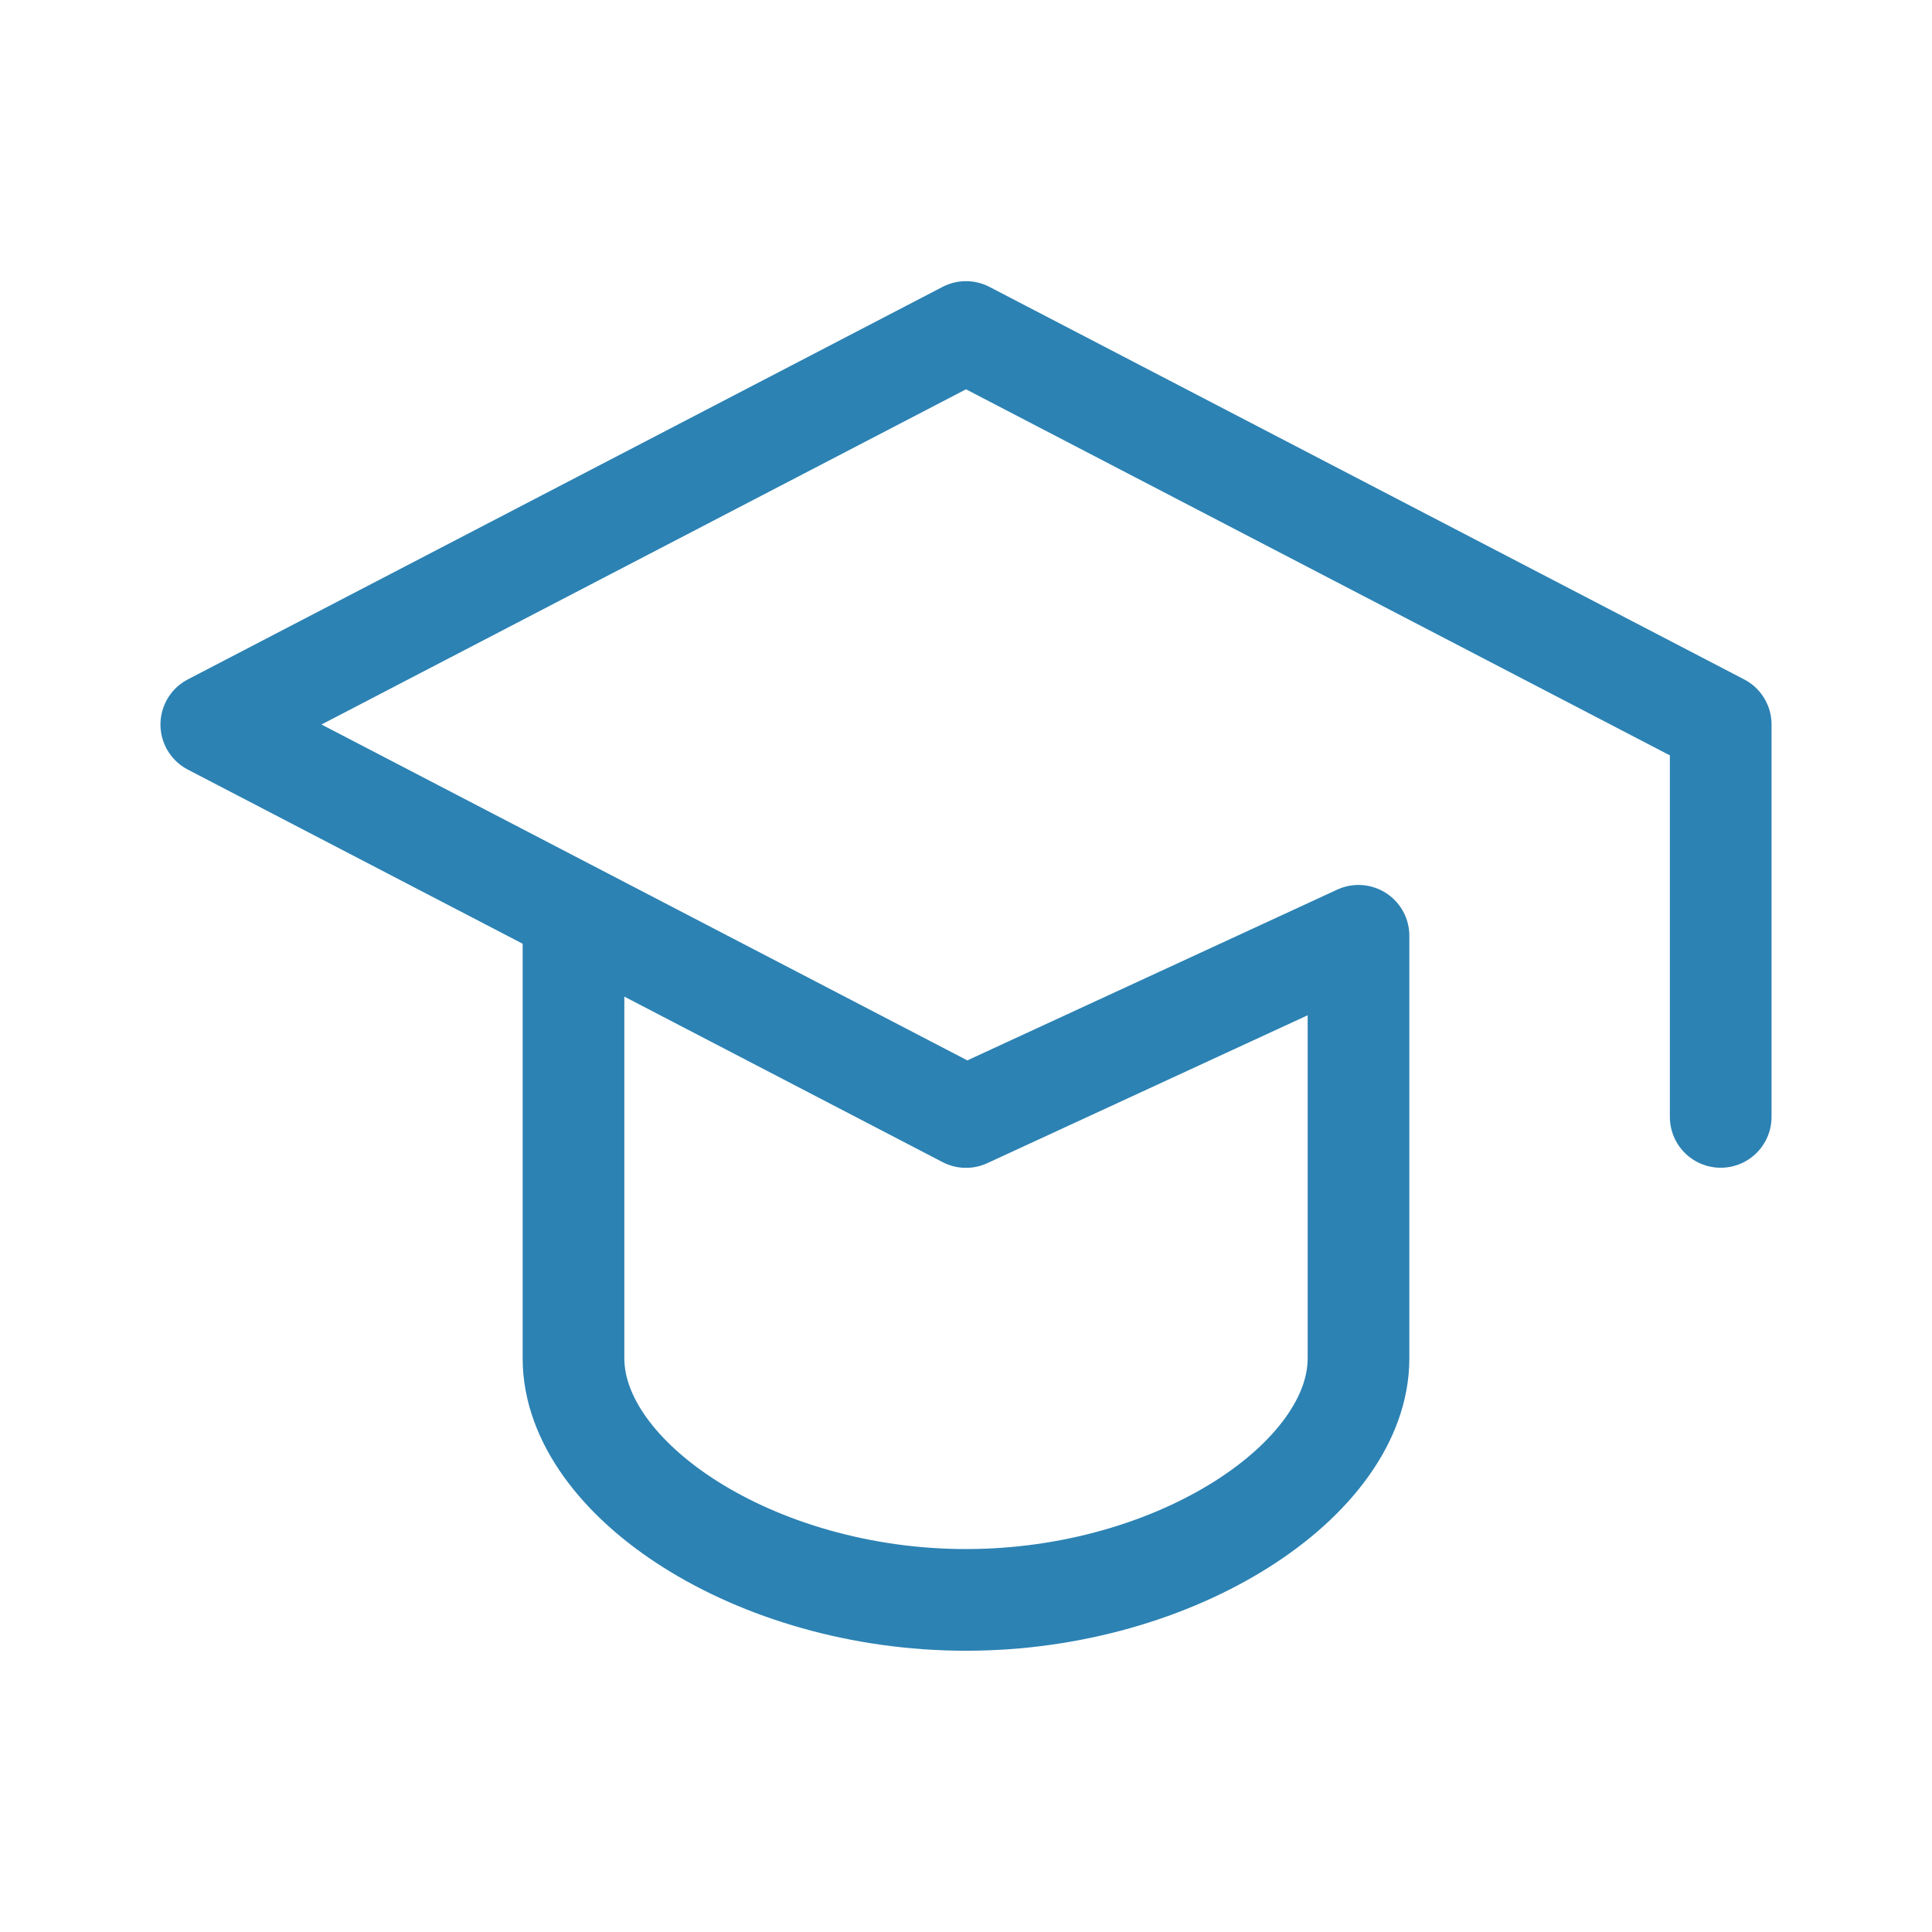 <svg width="19" height="19" fill="none" xmlns="http://www.w3.org/2000/svg"><path d="M16.922 10.984V7.125L9.5 3.265l-7.422 3.86 7.422 3.86 3.86-1.782v4.156c0 1.188-1.782 2.375-3.86 2.375s-3.86-1.187-3.86-2.375V9.203" stroke="#2C82B3" stroke-linecap="round" stroke-linejoin="round"/></svg>